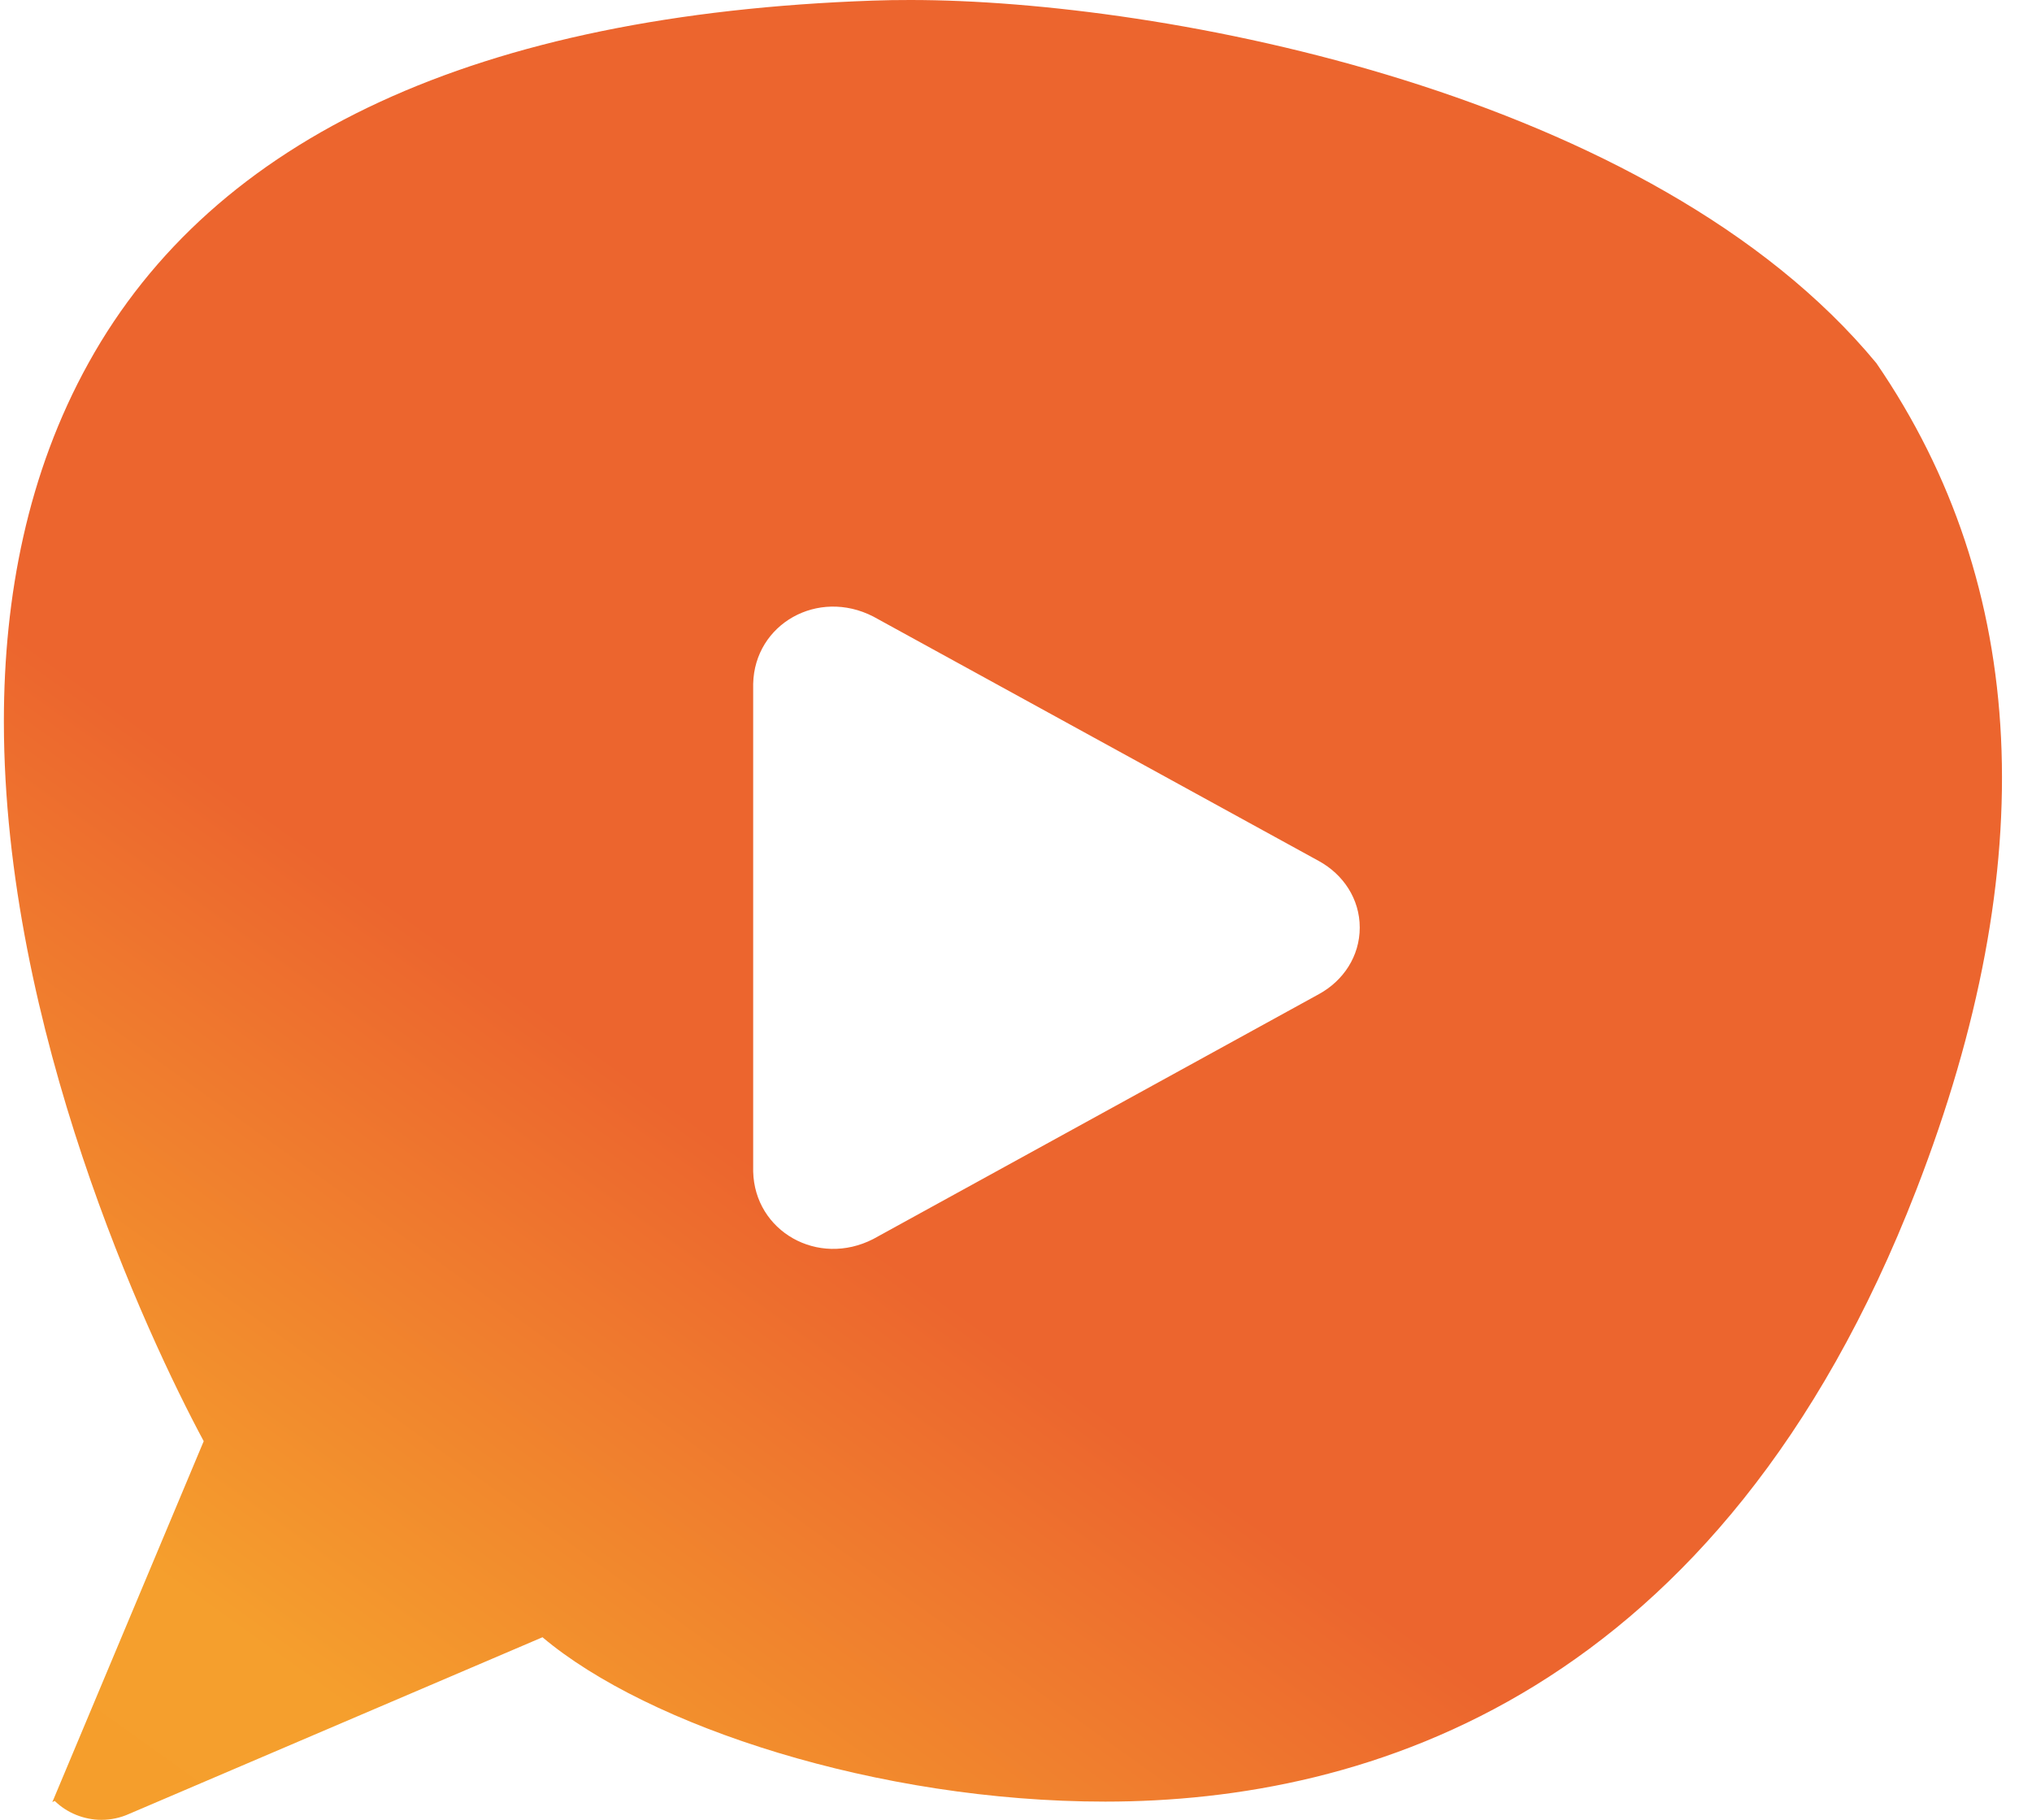 <svg width="67" height="60" viewBox="0 0 67 60" fill="none" xmlns="http://www.w3.org/2000/svg">
<path fill-rule="evenodd" clip-rule="evenodd" d="M2.922 11.962C7.062 4.493 15.763 0.476 28.782 0.02C29.185 0.005 29.597 0 30.024 0C38.33 0 54.477 3.039 61.867 11.971C66.908 19.319 67.352 28.493 63.185 39.231C56.718 55.9 45.073 59.399 36.44 59.399C28.952 59.399 21.369 56.916 17.887 53.98L4.257 59.804C3.966 59.935 3.659 60 3.344 60C2.768 60 2.203 59.768 1.805 59.377L1.724 59.414L1.76 59.333L6.717 47.516C4.83 44.002 0.138 33.916 0.128 23.816V23.745C0.133 19.676 0.901 15.605 2.922 11.962ZM43.49 32.775L28.794 40.85C26.966 41.788 24.881 40.595 24.834 38.623V22.543C24.881 20.571 26.966 19.389 28.794 20.327L43.49 28.39C44.291 28.831 44.834 29.637 44.834 30.582C44.834 31.529 44.291 32.336 43.49 32.775Z" fill="url(#paint0_linear_3_18293)"/>
<defs>
<linearGradient id="paint0_linear_3_18293" x1="13.495" y1="69.575" x2="32.151" y2="43.531" gradientUnits="userSpaceOnUse">
<stop stop-color="#F59E2C"/>
<stop offset="0.298" stop-color="#F59F2D"/>
<stop offset="1" stop-color="#EC652E"/>
</linearGradient>
</defs>
</svg>
